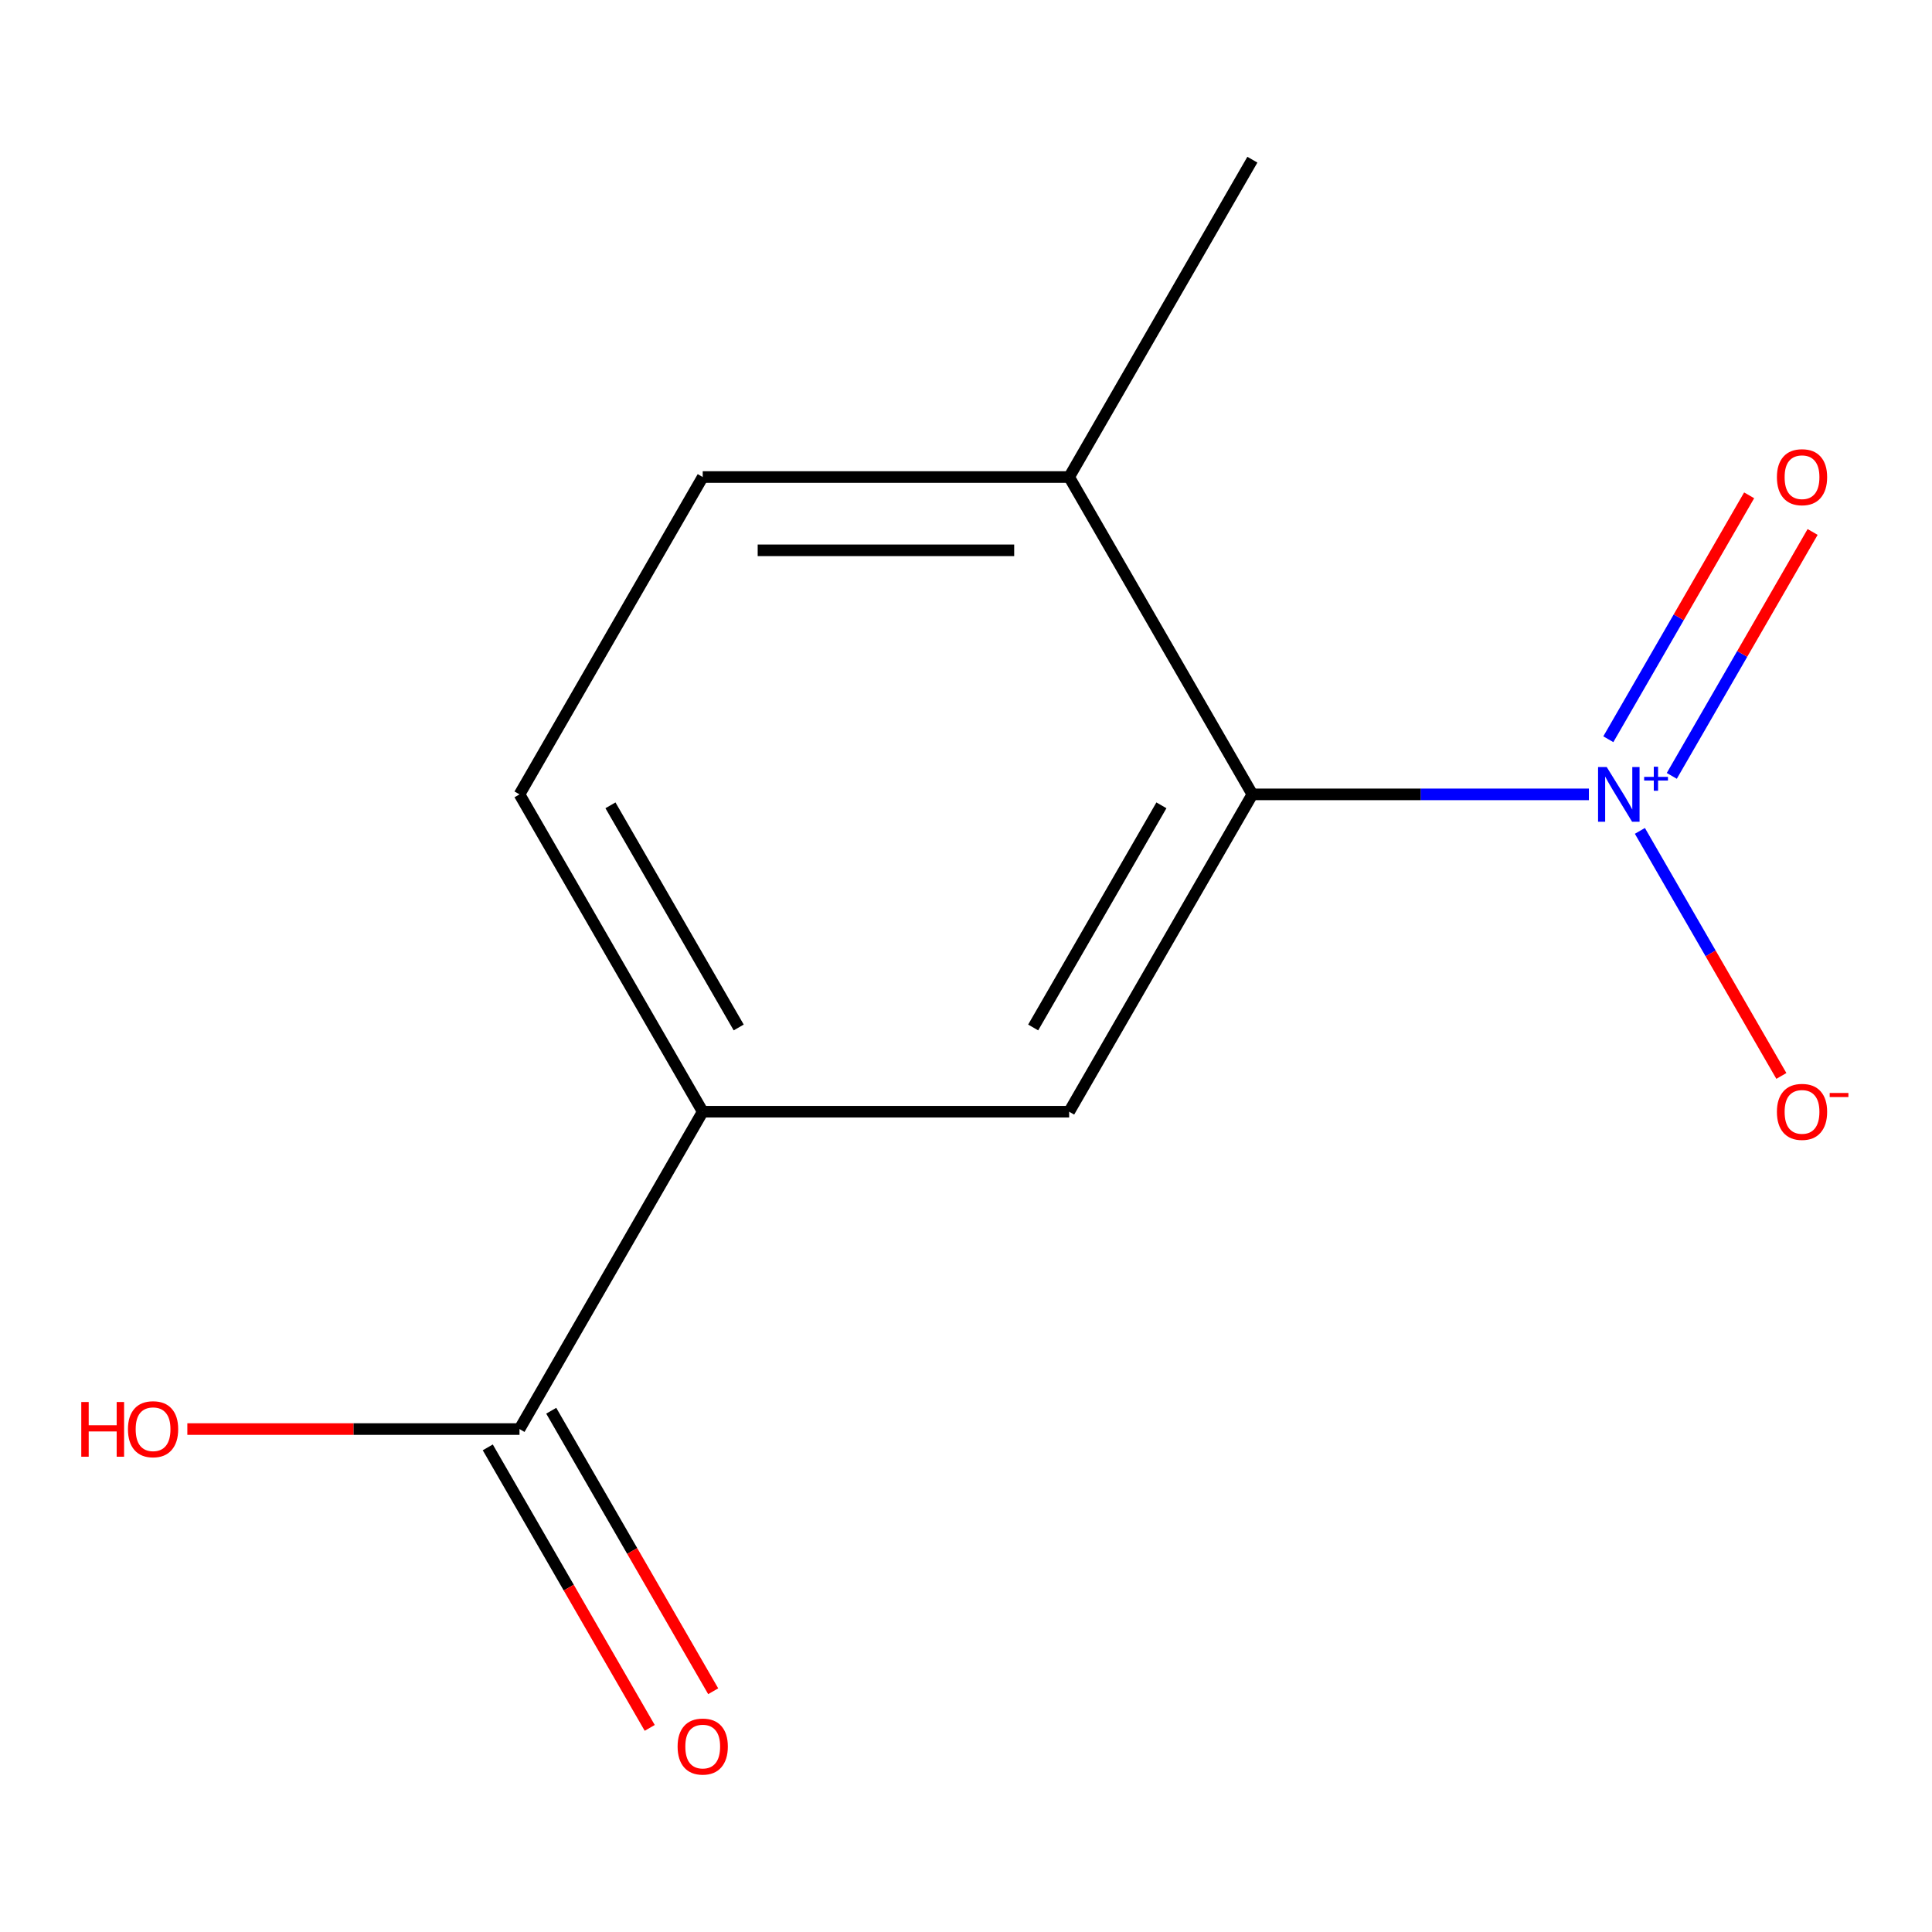 <?xml version='1.0' encoding='iso-8859-1'?>
<svg version='1.1' baseProfile='full'
              xmlns='http://www.w3.org/2000/svg'
                      xmlns:rdkit='http://www.rdkit.org/xml'
                      xmlns:xlink='http://www.w3.org/1999/xlink'
                  xml:space='preserve'
width='1000px' height='1000px' viewBox='0 0 1000 1000'>
<!-- END OF HEADER -->
<rect style='opacity:1.0;fill:#FFFFFF;stroke:none' width='1000' height='1000' x='0' y='0'> </rect>
<path class='bond-0' d='M 822.41,411.165 L 735.318,411.165' style='fill:none;fill-rule:evenodd;stroke:#0000FF;stroke-width:6px;stroke-linecap:butt;stroke-linejoin:miter;stroke-opacity:1' />
<path class='bond-0' d='M 735.318,411.165 L 648.226,411.165' style='fill:none;fill-rule:evenodd;stroke:#000000;stroke-width:6px;stroke-linecap:butt;stroke-linejoin:miter;stroke-opacity:1' />
<path class='bond-4' d='M 848.804,430.066 L 885.419,493.485' style='fill:none;fill-rule:evenodd;stroke:#0000FF;stroke-width:6px;stroke-linecap:butt;stroke-linejoin:miter;stroke-opacity:1' />
<path class='bond-4' d='M 885.419,493.485 L 922.034,556.904' style='fill:none;fill-rule:evenodd;stroke:#FF0000;stroke-width:6px;stroke-linecap:butt;stroke-linejoin:miter;stroke-opacity:1' />
<path class='bond-5' d='M 865.315,401.598 L 901.762,338.471' style='fill:none;fill-rule:evenodd;stroke:#0000FF;stroke-width:6px;stroke-linecap:butt;stroke-linejoin:miter;stroke-opacity:1' />
<path class='bond-5' d='M 901.762,338.471 L 938.208,275.345' style='fill:none;fill-rule:evenodd;stroke:#FF0000;stroke-width:6px;stroke-linecap:butt;stroke-linejoin:miter;stroke-opacity:1' />
<path class='bond-5' d='M 832.464,382.631 L 868.911,319.505' style='fill:none;fill-rule:evenodd;stroke:#0000FF;stroke-width:6px;stroke-linecap:butt;stroke-linejoin:miter;stroke-opacity:1' />
<path class='bond-5' d='M 868.911,319.505 L 905.357,256.378' style='fill:none;fill-rule:evenodd;stroke:#FF0000;stroke-width:6px;stroke-linecap:butt;stroke-linejoin:miter;stroke-opacity:1' />
<path class='bond-1' d='M 648.226,411.165 L 553.393,575.42' style='fill:none;fill-rule:evenodd;stroke:#000000;stroke-width:6px;stroke-linecap:butt;stroke-linejoin:miter;stroke-opacity:1' />
<path class='bond-1' d='M 601.15,416.836 L 534.767,531.815' style='fill:none;fill-rule:evenodd;stroke:#000000;stroke-width:6px;stroke-linecap:butt;stroke-linejoin:miter;stroke-opacity:1' />
<path class='bond-6' d='M 648.226,411.165 L 553.393,246.91' style='fill:none;fill-rule:evenodd;stroke:#000000;stroke-width:6px;stroke-linecap:butt;stroke-linejoin:miter;stroke-opacity:1' />
<path class='bond-2' d='M 553.393,575.42 L 363.727,575.42' style='fill:none;fill-rule:evenodd;stroke:#000000;stroke-width:6px;stroke-linecap:butt;stroke-linejoin:miter;stroke-opacity:1' />
<path class='bond-3' d='M 363.727,575.42 L 268.895,739.675' style='fill:none;fill-rule:evenodd;stroke:#000000;stroke-width:6px;stroke-linecap:butt;stroke-linejoin:miter;stroke-opacity:1' />
<path class='bond-12' d='M 363.727,575.42 L 268.895,411.165' style='fill:none;fill-rule:evenodd;stroke:#000000;stroke-width:6px;stroke-linecap:butt;stroke-linejoin:miter;stroke-opacity:1' />
<path class='bond-12' d='M 382.354,531.815 L 315.971,416.836' style='fill:none;fill-rule:evenodd;stroke:#000000;stroke-width:6px;stroke-linecap:butt;stroke-linejoin:miter;stroke-opacity:1' />
<path class='bond-7' d='M 252.469,749.158 L 294.383,821.755' style='fill:none;fill-rule:evenodd;stroke:#000000;stroke-width:6px;stroke-linecap:butt;stroke-linejoin:miter;stroke-opacity:1' />
<path class='bond-7' d='M 294.383,821.755 L 336.297,894.352' style='fill:none;fill-rule:evenodd;stroke:#FF0000;stroke-width:6px;stroke-linecap:butt;stroke-linejoin:miter;stroke-opacity:1' />
<path class='bond-7' d='M 285.32,730.192 L 327.234,802.789' style='fill:none;fill-rule:evenodd;stroke:#000000;stroke-width:6px;stroke-linecap:butt;stroke-linejoin:miter;stroke-opacity:1' />
<path class='bond-7' d='M 327.234,802.789 L 369.148,875.385' style='fill:none;fill-rule:evenodd;stroke:#FF0000;stroke-width:6px;stroke-linecap:butt;stroke-linejoin:miter;stroke-opacity:1' />
<path class='bond-10' d='M 268.895,739.675 L 182.933,739.675' style='fill:none;fill-rule:evenodd;stroke:#000000;stroke-width:6px;stroke-linecap:butt;stroke-linejoin:miter;stroke-opacity:1' />
<path class='bond-10' d='M 182.933,739.675 L 96.971,739.675' style='fill:none;fill-rule:evenodd;stroke:#FF0000;stroke-width:6px;stroke-linecap:butt;stroke-linejoin:miter;stroke-opacity:1' />
<path class='bond-9' d='M 553.393,246.91 L 363.727,246.91' style='fill:none;fill-rule:evenodd;stroke:#000000;stroke-width:6px;stroke-linecap:butt;stroke-linejoin:miter;stroke-opacity:1' />
<path class='bond-9' d='M 524.943,284.843 L 392.177,284.843' style='fill:none;fill-rule:evenodd;stroke:#000000;stroke-width:6px;stroke-linecap:butt;stroke-linejoin:miter;stroke-opacity:1' />
<path class='bond-11' d='M 553.393,246.91 L 648.226,82.654' style='fill:none;fill-rule:evenodd;stroke:#000000;stroke-width:6px;stroke-linecap:butt;stroke-linejoin:miter;stroke-opacity:1' />
<path class='bond-8' d='M 268.895,411.165 L 363.727,246.91' style='fill:none;fill-rule:evenodd;stroke:#000000;stroke-width:6px;stroke-linecap:butt;stroke-linejoin:miter;stroke-opacity:1' />
<path  class='atom-0' d='M 831.631 397.005
L 840.911 412.005
Q 841.831 413.485, 843.311 416.165
Q 844.791 418.845, 844.871 419.005
L 844.871 397.005
L 848.631 397.005
L 848.631 425.325
L 844.751 425.325
L 834.791 408.925
Q 833.631 407.005, 832.391 404.805
Q 831.191 402.605, 830.831 401.925
L 830.831 425.325
L 827.151 425.325
L 827.151 397.005
L 831.631 397.005
' fill='#0000FF'/>
<path  class='atom-0' d='M 851.007 402.11
L 855.997 402.11
L 855.997 396.856
L 858.214 396.856
L 858.214 402.11
L 863.336 402.11
L 863.336 404.01
L 858.214 404.01
L 858.214 409.29
L 855.997 409.29
L 855.997 404.01
L 851.007 404.01
L 851.007 402.11
' fill='#0000FF'/>
<path  class='atom-5' d='M 919.724 575.5
Q 919.724 568.7, 923.084 564.9
Q 926.444 561.1, 932.724 561.1
Q 939.004 561.1, 942.364 564.9
Q 945.724 568.7, 945.724 575.5
Q 945.724 582.38, 942.324 586.3
Q 938.924 590.18, 932.724 590.18
Q 926.484 590.18, 923.084 586.3
Q 919.724 582.42, 919.724 575.5
M 932.724 586.98
Q 937.044 586.98, 939.364 584.1
Q 941.724 581.18, 941.724 575.5
Q 941.724 569.94, 939.364 567.14
Q 937.044 564.3, 932.724 564.3
Q 928.404 564.3, 926.044 567.1
Q 923.724 569.9, 923.724 575.5
Q 923.724 581.22, 926.044 584.1
Q 928.404 586.98, 932.724 586.98
' fill='#FF0000'/>
<path  class='atom-5' d='M 947.044 565.722
L 956.733 565.722
L 956.733 567.834
L 947.044 567.834
L 947.044 565.722
' fill='#FF0000'/>
<path  class='atom-6' d='M 919.724 246.99
Q 919.724 240.19, 923.084 236.39
Q 926.444 232.59, 932.724 232.59
Q 939.004 232.59, 942.364 236.39
Q 945.724 240.19, 945.724 246.99
Q 945.724 253.87, 942.324 257.79
Q 938.924 261.67, 932.724 261.67
Q 926.484 261.67, 923.084 257.79
Q 919.724 253.91, 919.724 246.99
M 932.724 258.47
Q 937.044 258.47, 939.364 255.59
Q 941.724 252.67, 941.724 246.99
Q 941.724 241.43, 939.364 238.63
Q 937.044 235.79, 932.724 235.79
Q 928.404 235.79, 926.044 238.59
Q 923.724 241.39, 923.724 246.99
Q 923.724 252.71, 926.044 255.59
Q 928.404 258.47, 932.724 258.47
' fill='#FF0000'/>
<path  class='atom-8' d='M 350.727 904.01
Q 350.727 897.21, 354.087 893.41
Q 357.447 889.61, 363.727 889.61
Q 370.007 889.61, 373.367 893.41
Q 376.727 897.21, 376.727 904.01
Q 376.727 910.89, 373.327 914.81
Q 369.927 918.69, 363.727 918.69
Q 357.487 918.69, 354.087 914.81
Q 350.727 910.93, 350.727 904.01
M 363.727 915.49
Q 368.047 915.49, 370.367 912.61
Q 372.727 909.69, 372.727 904.01
Q 372.727 898.45, 370.367 895.65
Q 368.047 892.81, 363.727 892.81
Q 359.407 892.81, 357.047 895.61
Q 354.727 898.41, 354.727 904.01
Q 354.727 909.73, 357.047 912.61
Q 359.407 915.49, 363.727 915.49
' fill='#FF0000'/>
<path  class='atom-11' d='M 42.069 725.675
L 45.909 725.675
L 45.909 737.715
L 60.389 737.715
L 60.389 725.675
L 64.229 725.675
L 64.229 753.995
L 60.389 753.995
L 60.389 740.915
L 45.909 740.915
L 45.909 753.995
L 42.069 753.995
L 42.069 725.675
' fill='#FF0000'/>
<path  class='atom-11' d='M 66.229 739.755
Q 66.229 732.955, 69.589 729.155
Q 72.949 725.355, 79.229 725.355
Q 85.509 725.355, 88.869 729.155
Q 92.229 732.955, 92.229 739.755
Q 92.229 746.635, 88.829 750.555
Q 85.429 754.435, 79.229 754.435
Q 72.989 754.435, 69.589 750.555
Q 66.229 746.675, 66.229 739.755
M 79.229 751.235
Q 83.549 751.235, 85.869 748.355
Q 88.229 745.435, 88.229 739.755
Q 88.229 734.195, 85.869 731.395
Q 83.549 728.555, 79.229 728.555
Q 74.909 728.555, 72.549 731.355
Q 70.229 734.155, 70.229 739.755
Q 70.229 745.475, 72.549 748.355
Q 74.909 751.235, 79.229 751.235
' fill='#FF0000'/>
</svg>
